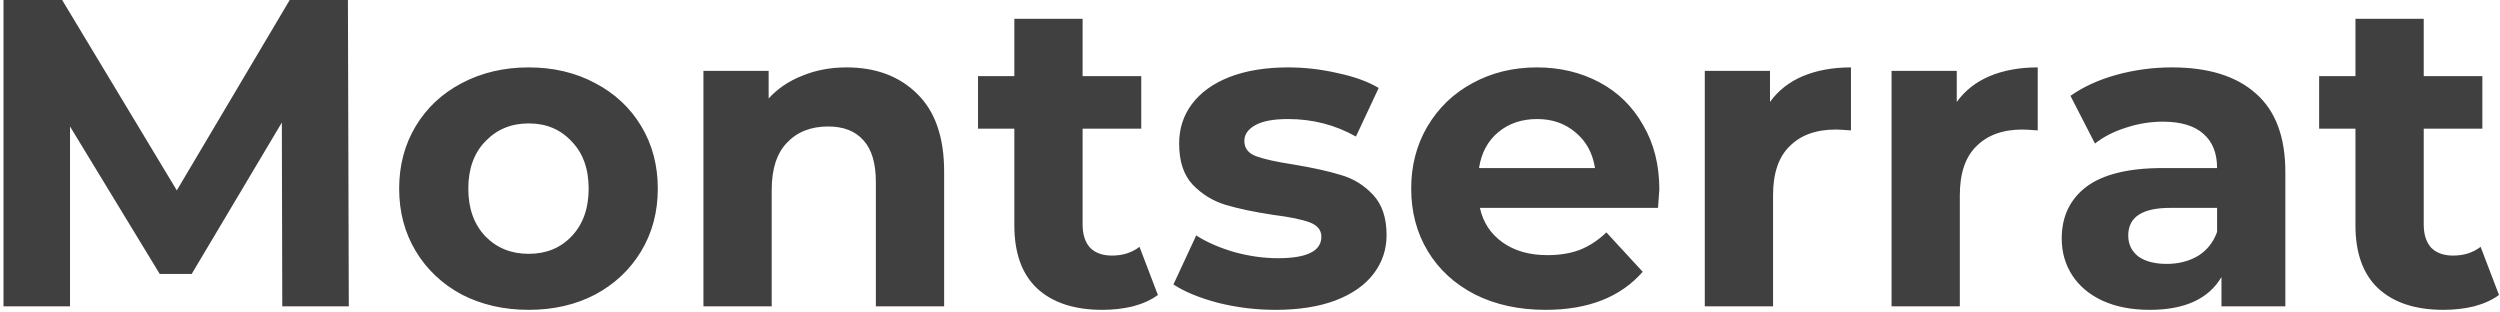 <?xml version="1.0" encoding="UTF-8"?> <svg xmlns="http://www.w3.org/2000/svg" width="457" height="57" viewBox="0 0 457 57" fill="none"> <path d="M51.6 56L51.52 22.4L35.04 50.08H29.2L12.8 23.12V56H0.64V-3.8147e-06H11.36L32.32 34.8L52.96 -3.8147e-06H63.6L63.76 56H51.6ZM96.646 56.64C92.113 56.64 88.033 55.707 84.406 53.84C80.833 51.92 78.033 49.28 76.006 45.92C73.98 42.56 72.966 38.747 72.966 34.48C72.966 30.213 73.98 26.4 76.006 23.04C78.033 19.68 80.833 17.067 84.406 15.2C88.033 13.28 92.113 12.32 96.646 12.32C101.18 12.32 105.233 13.28 108.806 15.2C112.38 17.067 115.18 19.68 117.206 23.04C119.233 26.4 120.246 30.213 120.246 34.48C120.246 38.747 119.233 42.56 117.206 45.92C115.18 49.28 112.38 51.92 108.806 53.84C105.233 55.707 101.18 56.64 96.646 56.64ZM96.646 46.4C99.846 46.4 102.46 45.333 104.486 43.2C106.566 41.013 107.606 38.107 107.606 34.48C107.606 30.853 106.566 27.973 104.486 25.84C102.46 23.653 99.846 22.56 96.646 22.56C93.446 22.56 90.806 23.653 88.726 25.84C86.646 27.973 85.606 30.853 85.606 34.48C85.606 38.107 86.646 41.013 88.726 43.2C90.806 45.333 93.446 46.4 96.646 46.4ZM154.748 12.32C160.081 12.32 164.375 13.92 167.628 17.12C170.935 20.32 172.588 25.067 172.588 31.36V56H160.108V33.28C160.108 29.867 159.361 27.333 157.868 25.68C156.375 23.973 154.215 23.12 151.388 23.12C148.241 23.12 145.735 24.107 143.868 26.08C142.001 28 141.068 30.88 141.068 34.72V56H128.588V12.96H140.508V18C142.161 16.187 144.215 14.8 146.668 13.84C149.121 12.827 151.815 12.32 154.748 12.32ZM211.661 53.92C210.434 54.827 208.914 55.52 207.101 56C205.341 56.427 203.474 56.64 201.501 56.64C196.381 56.64 192.407 55.333 189.581 52.72C186.807 50.107 185.421 46.267 185.421 41.2V23.52H178.781V13.92H185.421V3.44H197.901V13.92H208.621V23.52H197.901V41.04C197.901 42.853 198.354 44.267 199.261 45.28C200.221 46.24 201.554 46.72 203.261 46.72C205.234 46.72 206.914 46.187 208.301 45.12L211.661 53.92ZM233.146 56.64C229.573 56.64 226.08 56.213 222.666 55.36C219.253 54.453 216.533 53.333 214.506 52L218.666 43.04C220.586 44.267 222.906 45.28 225.626 46.08C228.346 46.827 231.013 47.2 233.626 47.2C238.906 47.2 241.546 45.893 241.546 43.28C241.546 42.053 240.826 41.173 239.386 40.64C237.946 40.107 235.733 39.653 232.746 39.28C229.226 38.747 226.32 38.133 224.026 37.44C221.733 36.747 219.733 35.52 218.026 33.76C216.373 32 215.546 29.493 215.546 26.24C215.546 23.52 216.32 21.12 217.866 19.04C219.466 16.907 221.76 15.253 224.746 14.08C227.786 12.907 231.36 12.32 235.466 12.32C238.506 12.32 241.52 12.667 244.506 13.36C247.546 14 250.053 14.907 252.026 16.08L247.866 24.96C244.08 22.827 239.946 21.76 235.466 21.76C232.8 21.76 230.8 22.133 229.466 22.88C228.133 23.627 227.466 24.587 227.466 25.76C227.466 27.093 228.186 28.027 229.626 28.56C231.066 29.093 233.36 29.6 236.506 30.08C240.026 30.667 242.906 31.307 245.146 32C247.386 32.64 249.333 33.84 250.986 35.6C252.64 37.36 253.466 39.813 253.466 42.96C253.466 45.627 252.666 48 251.066 50.08C249.466 52.16 247.12 53.787 244.026 54.96C240.986 56.08 237.36 56.64 233.146 56.64ZM303.326 34.64C303.326 34.8 303.246 35.92 303.086 38H270.526C271.113 40.667 272.5 42.773 274.686 44.32C276.873 45.867 279.593 46.64 282.846 46.64C285.086 46.64 287.06 46.32 288.766 45.68C290.526 44.987 292.153 43.92 293.646 42.48L300.286 49.68C296.233 54.32 290.313 56.64 282.526 56.64C277.673 56.64 273.38 55.707 269.646 53.84C265.913 51.92 263.033 49.28 261.006 45.92C258.98 42.56 257.966 38.747 257.966 34.48C257.966 30.267 258.953 26.48 260.926 23.12C262.953 19.707 265.7 17.067 269.166 15.2C272.686 13.28 276.606 12.32 280.926 12.32C285.14 12.32 288.953 13.227 292.366 15.04C295.78 16.853 298.446 19.467 300.366 22.88C302.34 26.24 303.326 30.16 303.326 34.64ZM281.006 21.76C278.18 21.76 275.806 22.56 273.886 24.16C271.966 25.76 270.793 27.947 270.366 30.72H291.566C291.14 28 289.966 25.84 288.046 24.24C286.126 22.587 283.78 21.76 281.006 21.76ZM323.555 18.64C325.048 16.56 327.048 14.987 329.555 13.92C332.115 12.853 335.048 12.32 338.355 12.32V23.84C336.968 23.733 336.035 23.68 335.555 23.68C331.982 23.68 329.182 24.693 327.155 26.72C325.128 28.693 324.115 31.68 324.115 35.68V56H311.635V12.96H323.555V18.64ZM357.696 18.64C359.189 16.56 361.189 14.987 363.696 13.92C366.256 12.853 369.189 12.32 372.496 12.32V23.84C371.109 23.733 370.176 23.68 369.696 23.68C366.122 23.68 363.322 24.693 361.296 26.72C359.269 28.693 358.256 31.68 358.256 35.68V56H345.776V12.96H357.696V18.64ZM397.042 12.32C403.709 12.32 408.829 13.92 412.402 17.12C415.975 20.267 417.762 25.04 417.762 31.44V56H406.082V50.64C403.735 54.64 399.362 56.64 392.962 56.64C389.655 56.64 386.775 56.08 384.322 54.96C381.922 53.84 380.082 52.293 378.802 50.32C377.522 48.347 376.882 46.107 376.882 43.6C376.882 39.6 378.375 36.453 381.362 34.16C384.402 31.867 389.069 30.72 395.362 30.72H405.282C405.282 28 404.455 25.92 402.802 24.48C401.149 22.987 398.669 22.24 395.362 22.24C393.069 22.24 390.802 22.613 388.562 23.36C386.375 24.053 384.509 25.013 382.962 26.24L378.482 17.52C380.829 15.867 383.629 14.587 386.882 13.68C390.189 12.773 393.575 12.32 397.042 12.32ZM396.082 48.24C398.215 48.24 400.109 47.76 401.762 46.8C403.415 45.787 404.589 44.32 405.282 42.4V38H396.722C391.602 38 389.042 39.68 389.042 43.04C389.042 44.64 389.655 45.92 390.882 46.88C392.162 47.787 393.895 48.24 396.082 48.24ZM456.817 53.92C455.59 54.827 454.07 55.52 452.257 56C450.497 56.427 448.63 56.64 446.657 56.64C441.537 56.64 437.564 55.333 434.737 52.72C431.964 50.107 430.577 46.267 430.577 41.2V23.52H423.937V13.92H430.577V3.44H443.057V13.92H453.777V23.52H443.057V41.04C443.057 42.853 443.51 44.267 444.417 45.28C445.377 46.24 446.71 46.72 448.417 46.72C450.39 46.72 452.07 46.187 453.457 45.12L456.817 53.92Z" fill="#404040"></path> </svg> 